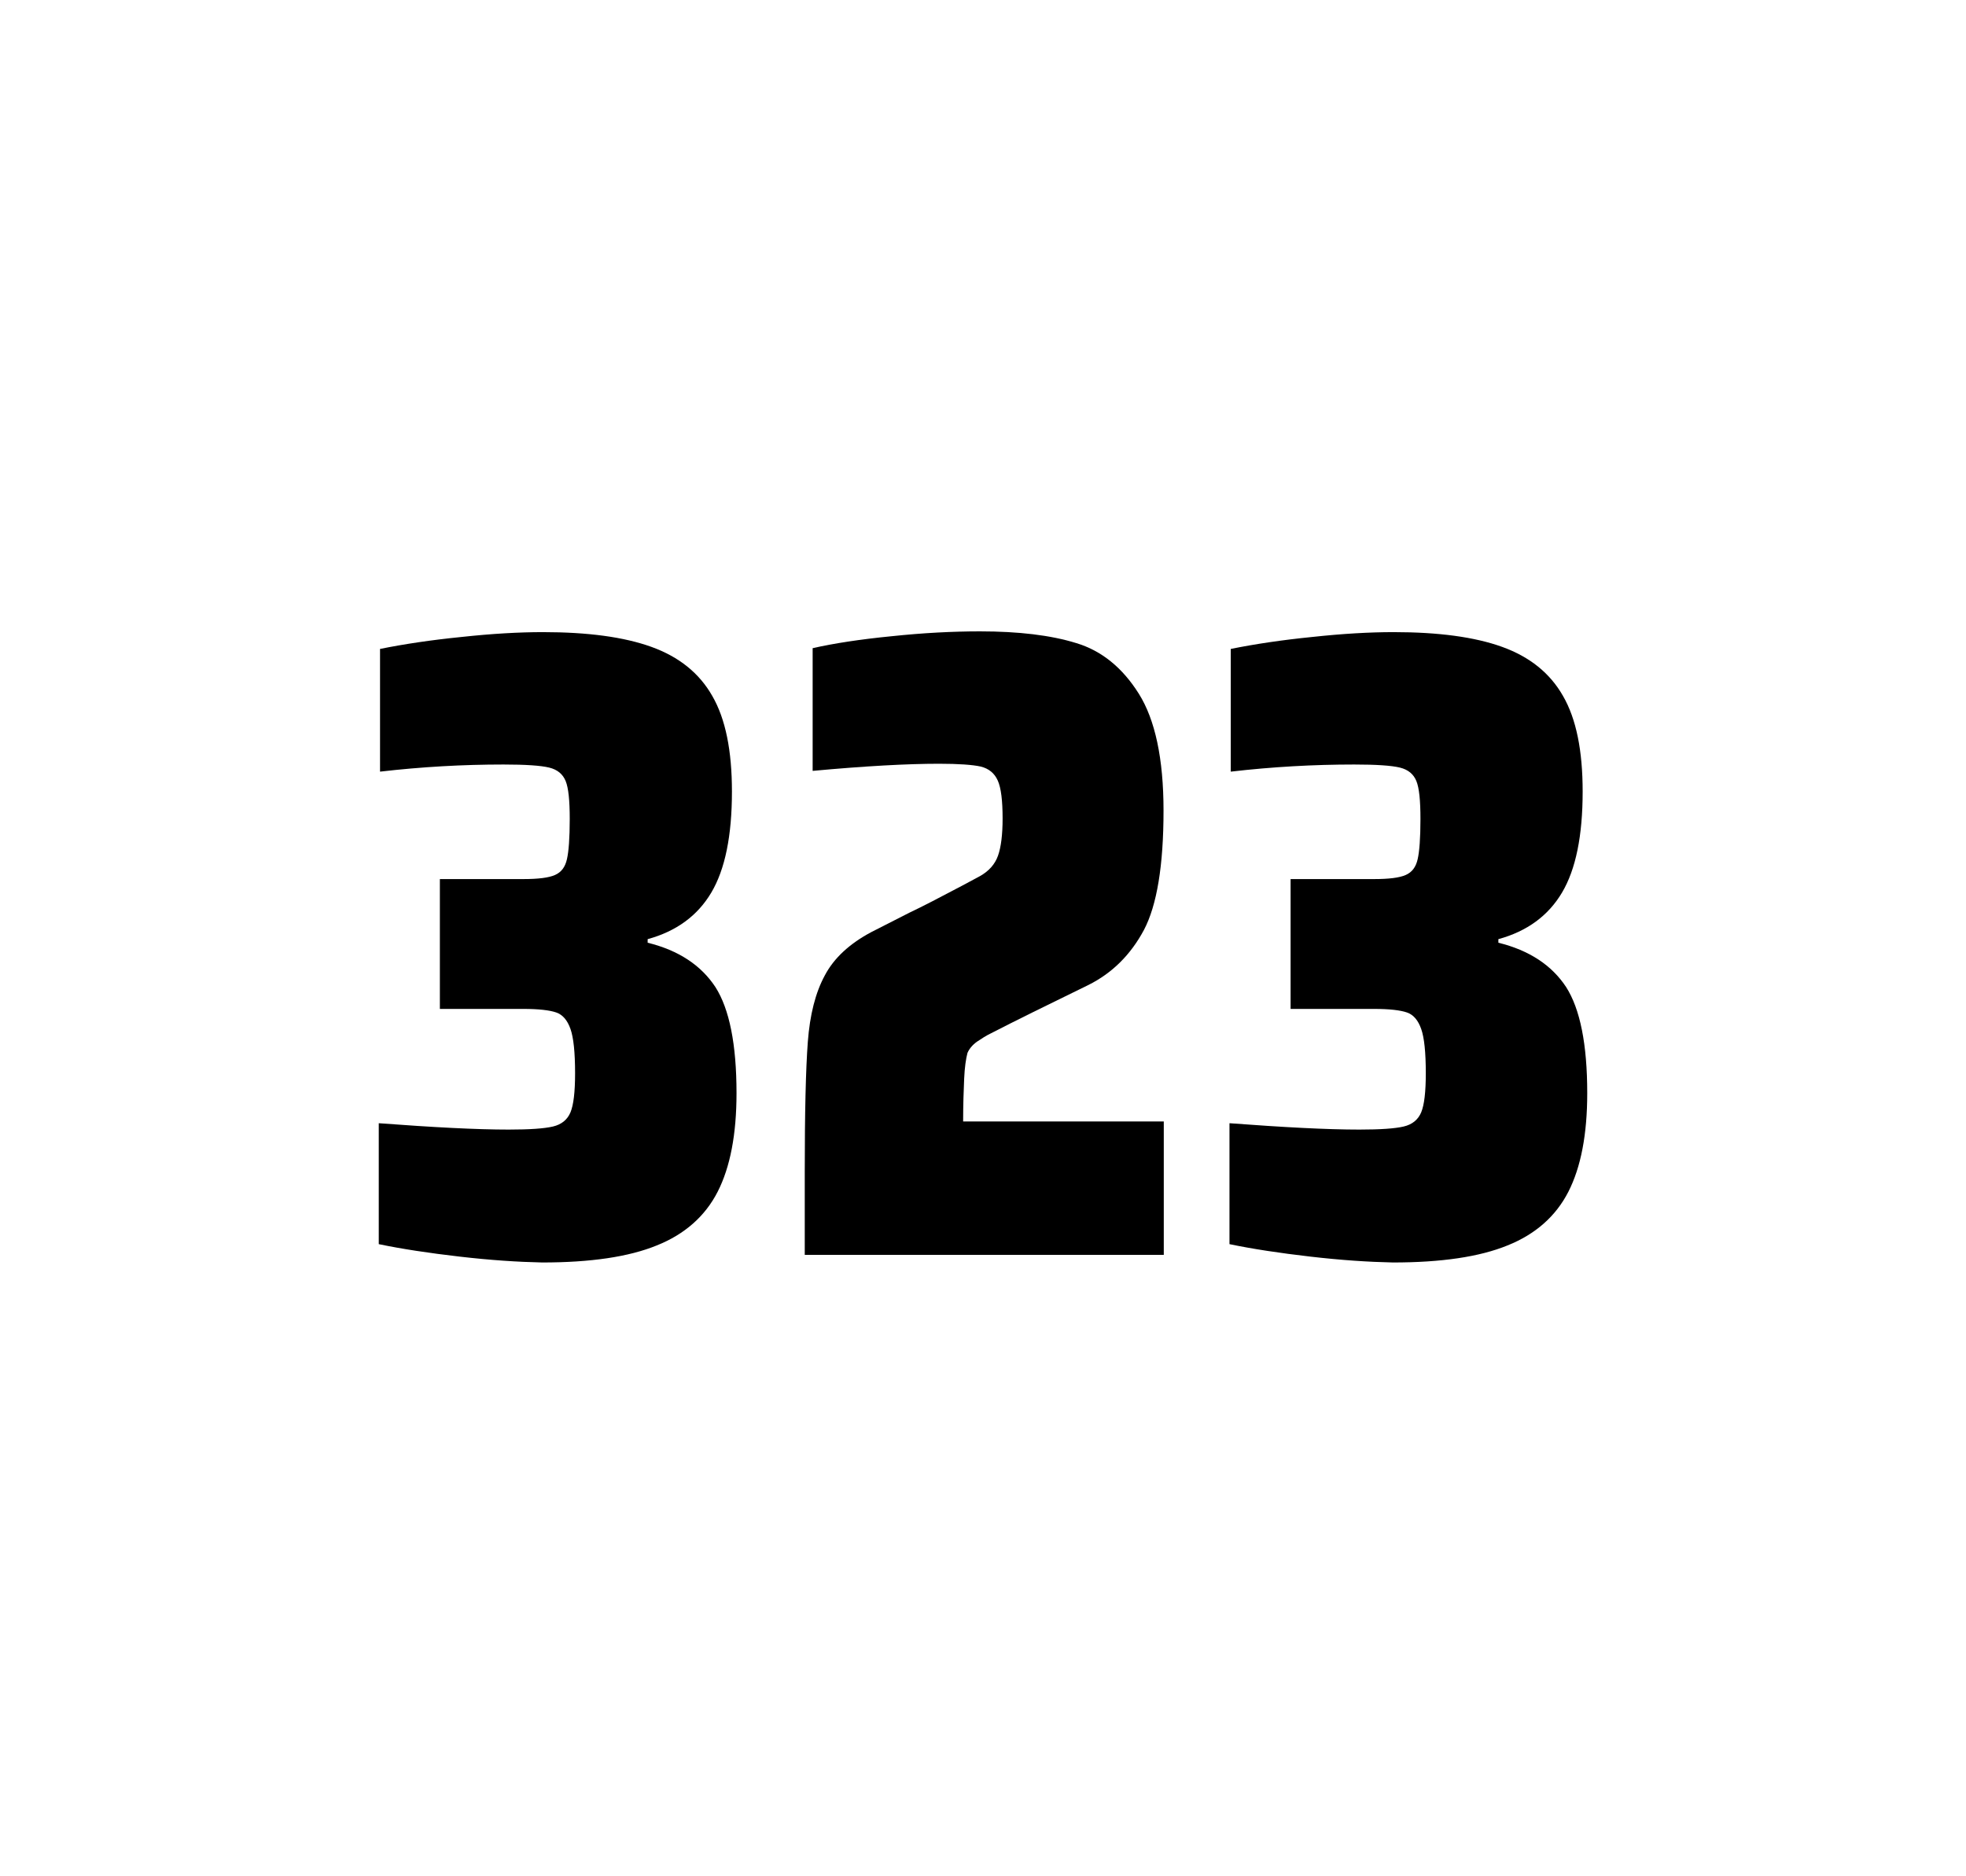 <?xml version="1.0" encoding="utf-8"?>
<svg version="1.1" id="wrapper" x="0px" y="0px" viewBox="0 0 772.1 737" style="enable-background:new 0 0 772.1 737;" xmlns="http://www.w3.org/2000/svg">
  <style type="text/css">
	.st0{fill:none;}
</style>
  <path id="frame" class="st0" d="M 1.5 0 L 770.5 0 C 771.3 0 772 0.7 772 1.5 L 772 735.4 C 772 736.2 771.3 736.9 770.5 736.9 L 1.5 736.9 C 0.7 736.9 0 736.2 0 735.4 L 0 1.5 C 0 0.7 0.7 0 1.5 0 Z"/>
  <g id="numbers"><path id="three" d="M 180.55 493.6 C 168.45 492.2 157.85 490.6 148.75 488.7 L 148.75 441.2 C 170.05 442.8 187.05 443.7 199.75 443.7 C 207.95 443.7 213.75 443.3 217.15 442.5 C 220.55 441.7 222.85 439.8 224.05 436.9 C 225.25 434 225.85 428.9 225.85 421.6 C 225.85 413.4 225.25 407.6 224.05 404.2 C 222.85 400.8 221.05 398.6 218.45 397.7 C 215.85 396.8 211.55 396.3 205.45 396.3 L 172.75 396.3 L 172.75 345.3 L 205.45 345.3 C 211.35 345.3 215.45 344.8 217.95 343.7 C 220.45 342.6 221.95 340.6 222.65 337.5 C 223.35 334.5 223.75 329.2 223.75 321.7 C 223.75 314.4 223.25 309.5 222.15 306.8 C 221.05 304.1 218.95 302.3 215.65 301.5 C 212.35 300.7 206.35 300.3 197.75 300.3 C 181.85 300.3 165.65 301.2 149.25 303.1 L 149.25 254.9 C 158.65 253 169.25 251.4 181.25 250.2 C 193.25 248.9 203.85 248.3 213.25 248.3 C 230.85 248.3 245.05 250.2 255.85 254.1 C 266.65 258 274.65 264.4 279.75 273.4 C 284.95 282.4 287.45 294.9 287.45 310.9 C 287.45 328.3 284.75 341.5 279.35 350.6 C 273.95 359.7 265.65 365.8 254.35 368.9 L 254.35 370.3 C 266.55 373.3 275.35 379.2 280.95 387.7 C 286.45 396.3 289.25 410.2 289.25 429.4 C 289.25 445.6 286.75 458.5 281.85 468.1 C 276.95 477.7 268.95 484.8 257.95 489.2 C 246.95 493.7 231.95 495.9 212.95 495.9 C 203.35 495.7 192.65 495 180.55 493.6 Z"/><path id="two" d="M 378.648 423.8 C 378.448 428.4 378.248 433.9 378.248 440.5 L 457.048 440.5 L 457.048 492.9 L 316.048 492.9 L 316.048 460.5 C 316.048 437.1 316.448 420 317.248 409.3 C 318.048 398.6 320.248 389.9 323.948 383.1 C 327.548 376.3 333.648 370.7 342.048 366.2 L 357.148 358.5 C 362.048 356.2 368.948 352.6 377.848 347.9 C 378.748 347.4 381.048 346.2 384.748 344.2 C 388.348 342.2 390.748 339.5 391.948 336.1 C 393.148 332.7 393.748 327.8 393.748 321.5 C 393.748 314.5 393.148 309.5 391.848 306.6 C 390.548 303.7 388.348 301.9 385.148 301.1 C 381.948 300.4 376.548 300 368.748 300 C 356.348 300 339.748 300.9 319.148 302.8 L 319.148 254.6 C 327.548 252.7 337.948 251.1 350.248 249.9 C 362.548 248.6 374.148 248 384.848 248 C 400.048 248 412.648 249.5 422.648 252.6 C 432.648 255.6 440.848 262.3 447.248 272.5 C 453.648 282.7 456.948 298 456.948 318.4 C 456.948 340 454.348 355.6 449.248 365.3 C 444.048 375 436.848 382.2 427.448 386.9 C 411.048 394.9 398.248 401.2 389.148 405.9 C 387.248 406.8 385.448 408 383.648 409.2 C 381.848 410.5 380.648 412 379.948 413.6 C 379.348 415.9 378.848 419.2 378.648 423.8 Z"/><path id="three" d="M 514.65 493.6 C 502.55 492.2 491.95 490.6 482.85 488.7 L 482.85 441.2 C 504.15 442.8 521.15 443.7 533.85 443.7 C 542.05 443.7 547.85 443.3 551.25 442.5 C 554.65 441.7 556.95 439.8 558.15 436.9 C 559.35 434 559.95 428.9 559.95 421.6 C 559.95 413.4 559.35 407.6 558.15 404.2 C 556.95 400.8 555.15 398.6 552.55 397.7 C 549.95 396.8 545.65 396.3 539.55 396.3 L 506.85 396.3 L 506.85 345.3 L 539.55 345.3 C 545.45 345.3 549.55 344.8 552.05 343.7 C 554.55 342.6 556.05 340.6 556.75 337.5 C 557.45 334.5 557.85 329.2 557.85 321.7 C 557.85 314.4 557.35 309.5 556.25 306.8 C 555.15 304.1 553.05 302.3 549.75 301.5 C 546.45 300.7 540.45 300.3 531.85 300.3 C 515.95 300.3 499.75 301.2 483.35 303.1 L 483.35 254.9 C 492.75 253 503.35 251.4 515.35 250.2 C 527.35 248.9 537.95 248.3 547.35 248.3 C 564.95 248.3 579.15 250.2 589.95 254.1 C 600.75 258 608.75 264.4 613.85 273.4 C 619.05 282.4 621.55 294.9 621.55 310.9 C 621.55 328.3 618.85 341.5 613.45 350.6 C 608.05 359.7 599.75 365.8 588.45 368.9 L 588.45 370.3 C 600.65 373.3 609.45 379.2 615.05 387.7 C 620.55 396.3 623.35 410.2 623.35 429.4 C 623.35 445.6 620.85 458.5 615.95 468.1 C 611.05 477.7 603.05 484.8 592.05 489.2 C 581.05 493.7 566.05 495.9 547.05 495.9 C 537.45 495.7 526.75 495 514.65 493.6 Z"/></g>
</svg>